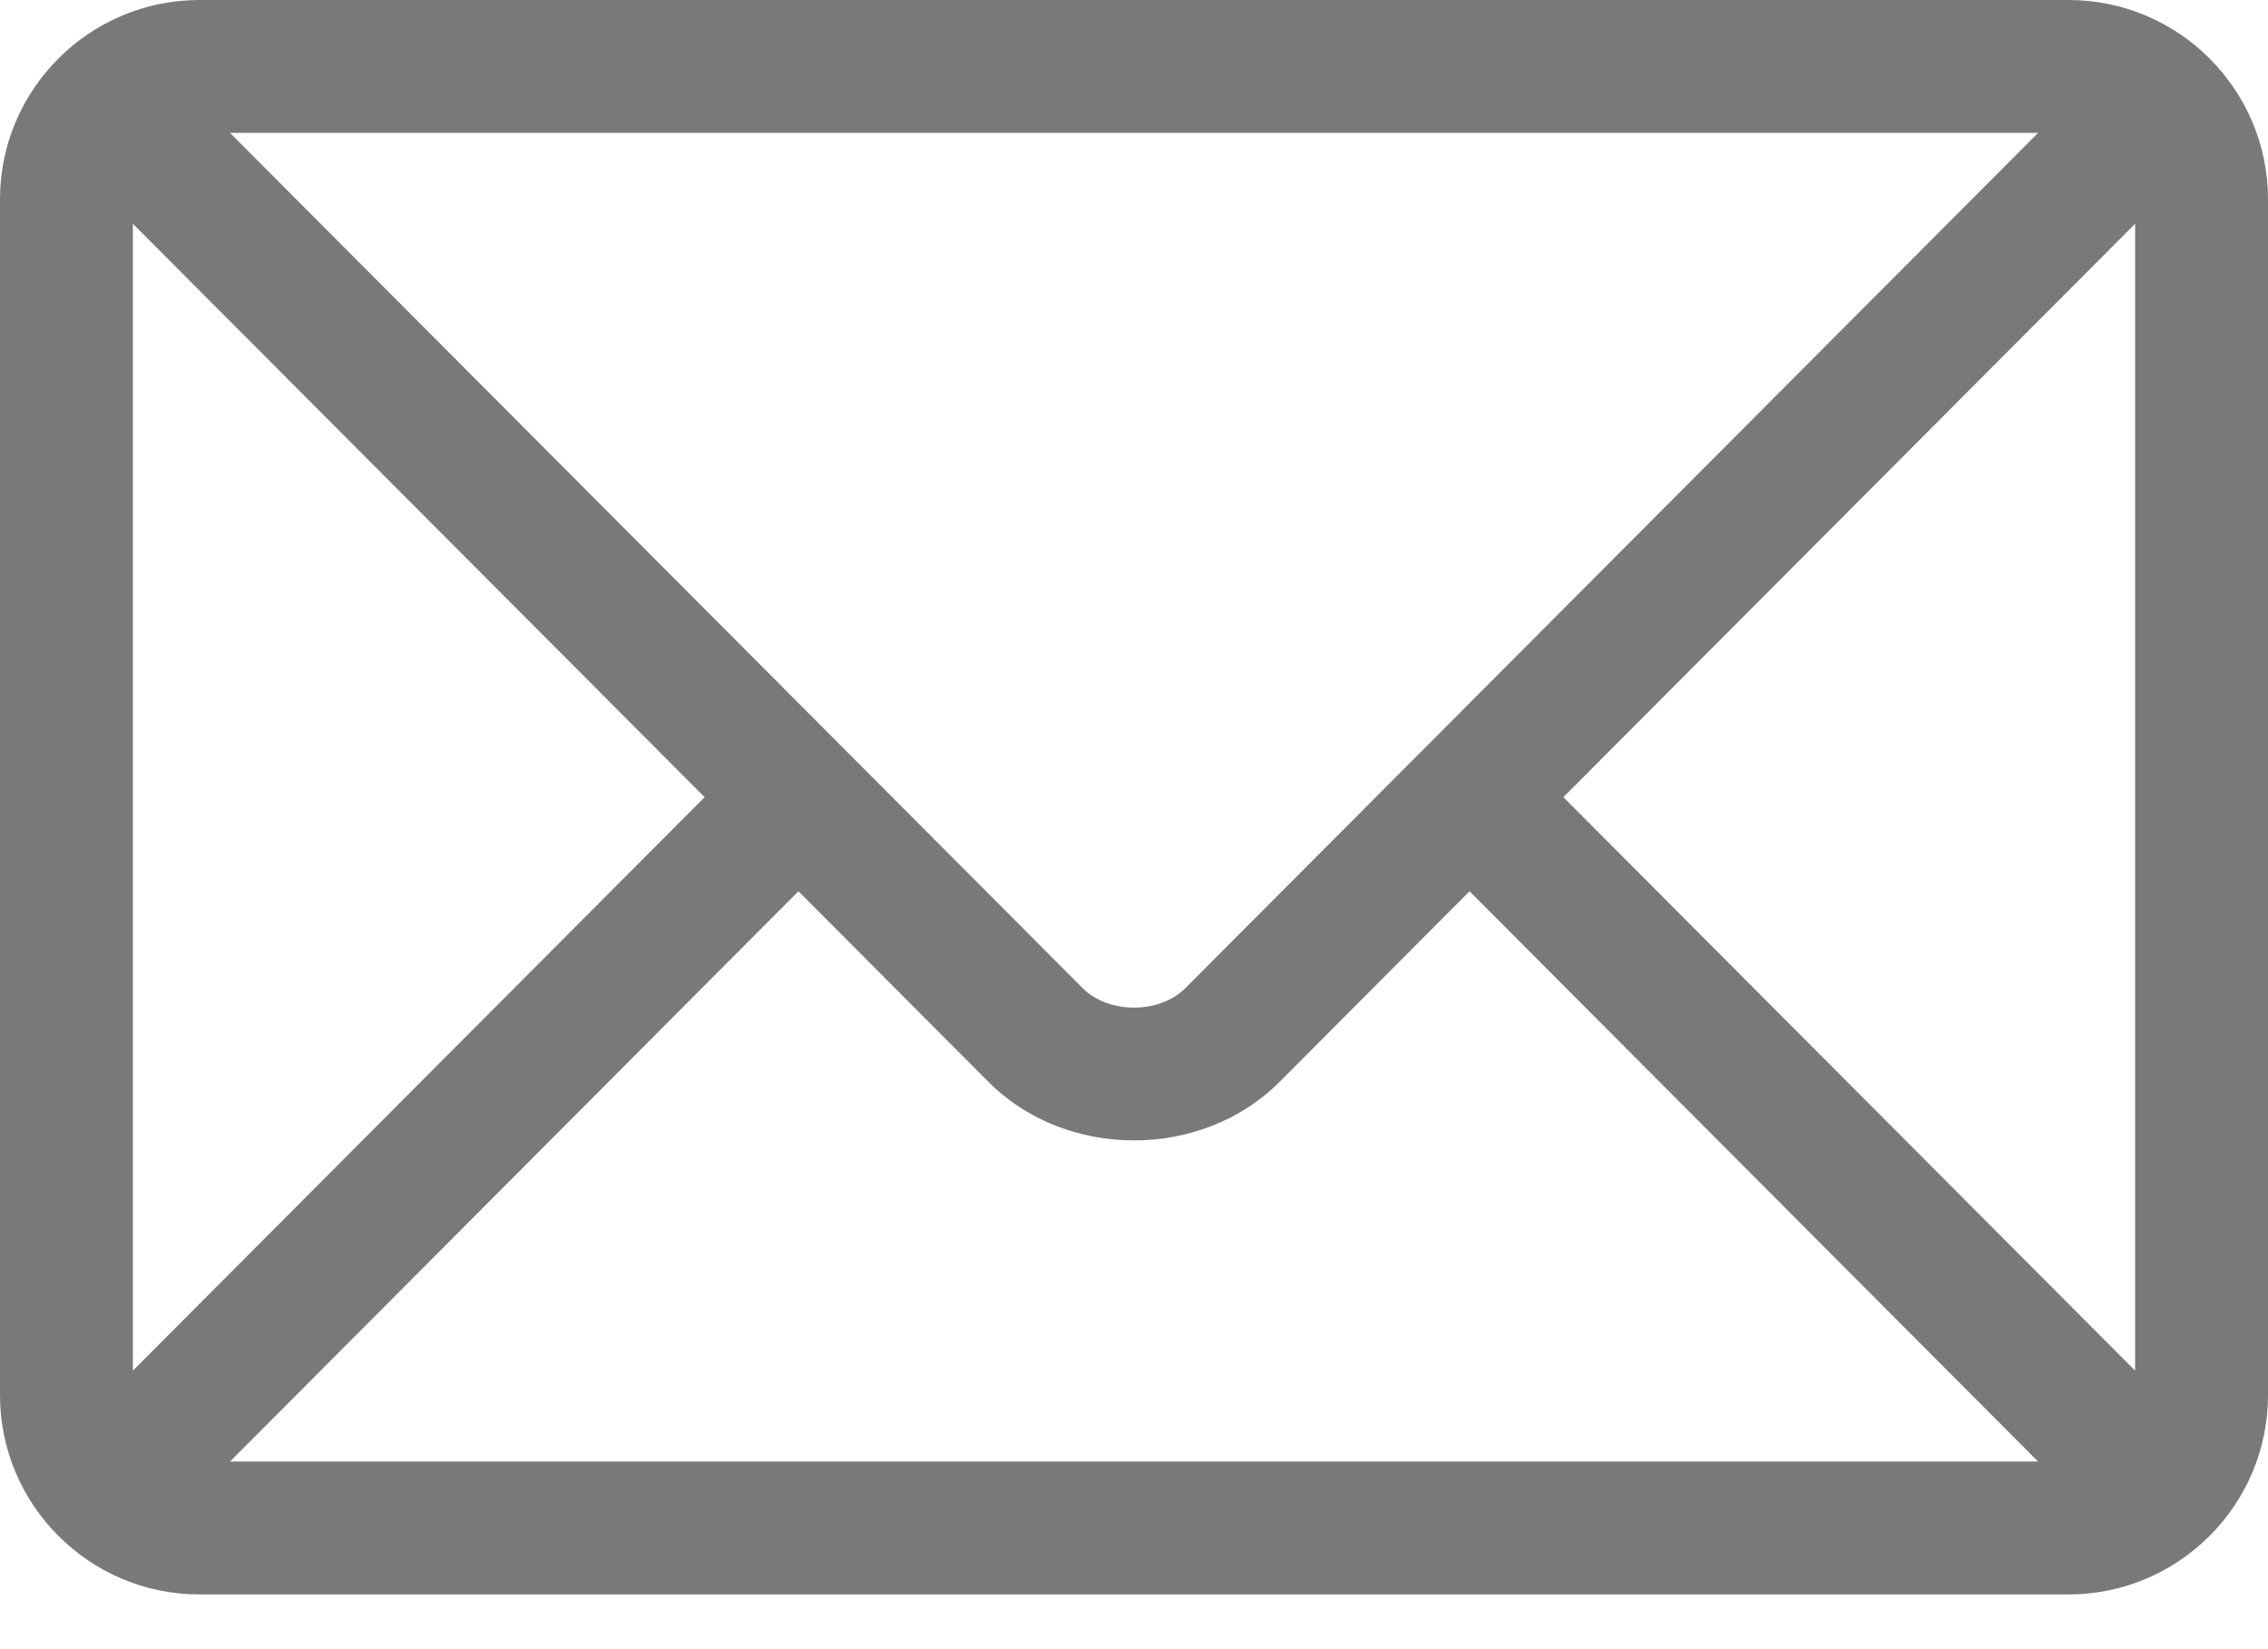 <svg width="22" height="16" viewBox="0 0 22 16" fill="none" xmlns="http://www.w3.org/2000/svg">
<path d="M20.066 0H1.934C0.87 0 0 0.866 0 1.934V13.535C0 14.603 0.87 15.469 1.934 15.469H20.066C21.13 15.469 22 14.603 22 13.535V1.934C22 0.866 21.13 0 20.066 0ZM19.77 1.289L11.499 9.586C11.248 9.839 10.753 9.839 10.501 9.586L2.231 1.289H19.77ZM1.289 13.298V2.171L6.835 7.734L1.289 13.298ZM2.231 14.18L7.745 8.647L9.588 10.496C10.343 11.254 11.658 11.253 12.412 10.496L14.255 8.647L19.77 14.18H2.231ZM20.711 13.298L15.165 7.734L20.711 2.171V13.298Z" fill="#797979"/>
</svg>
